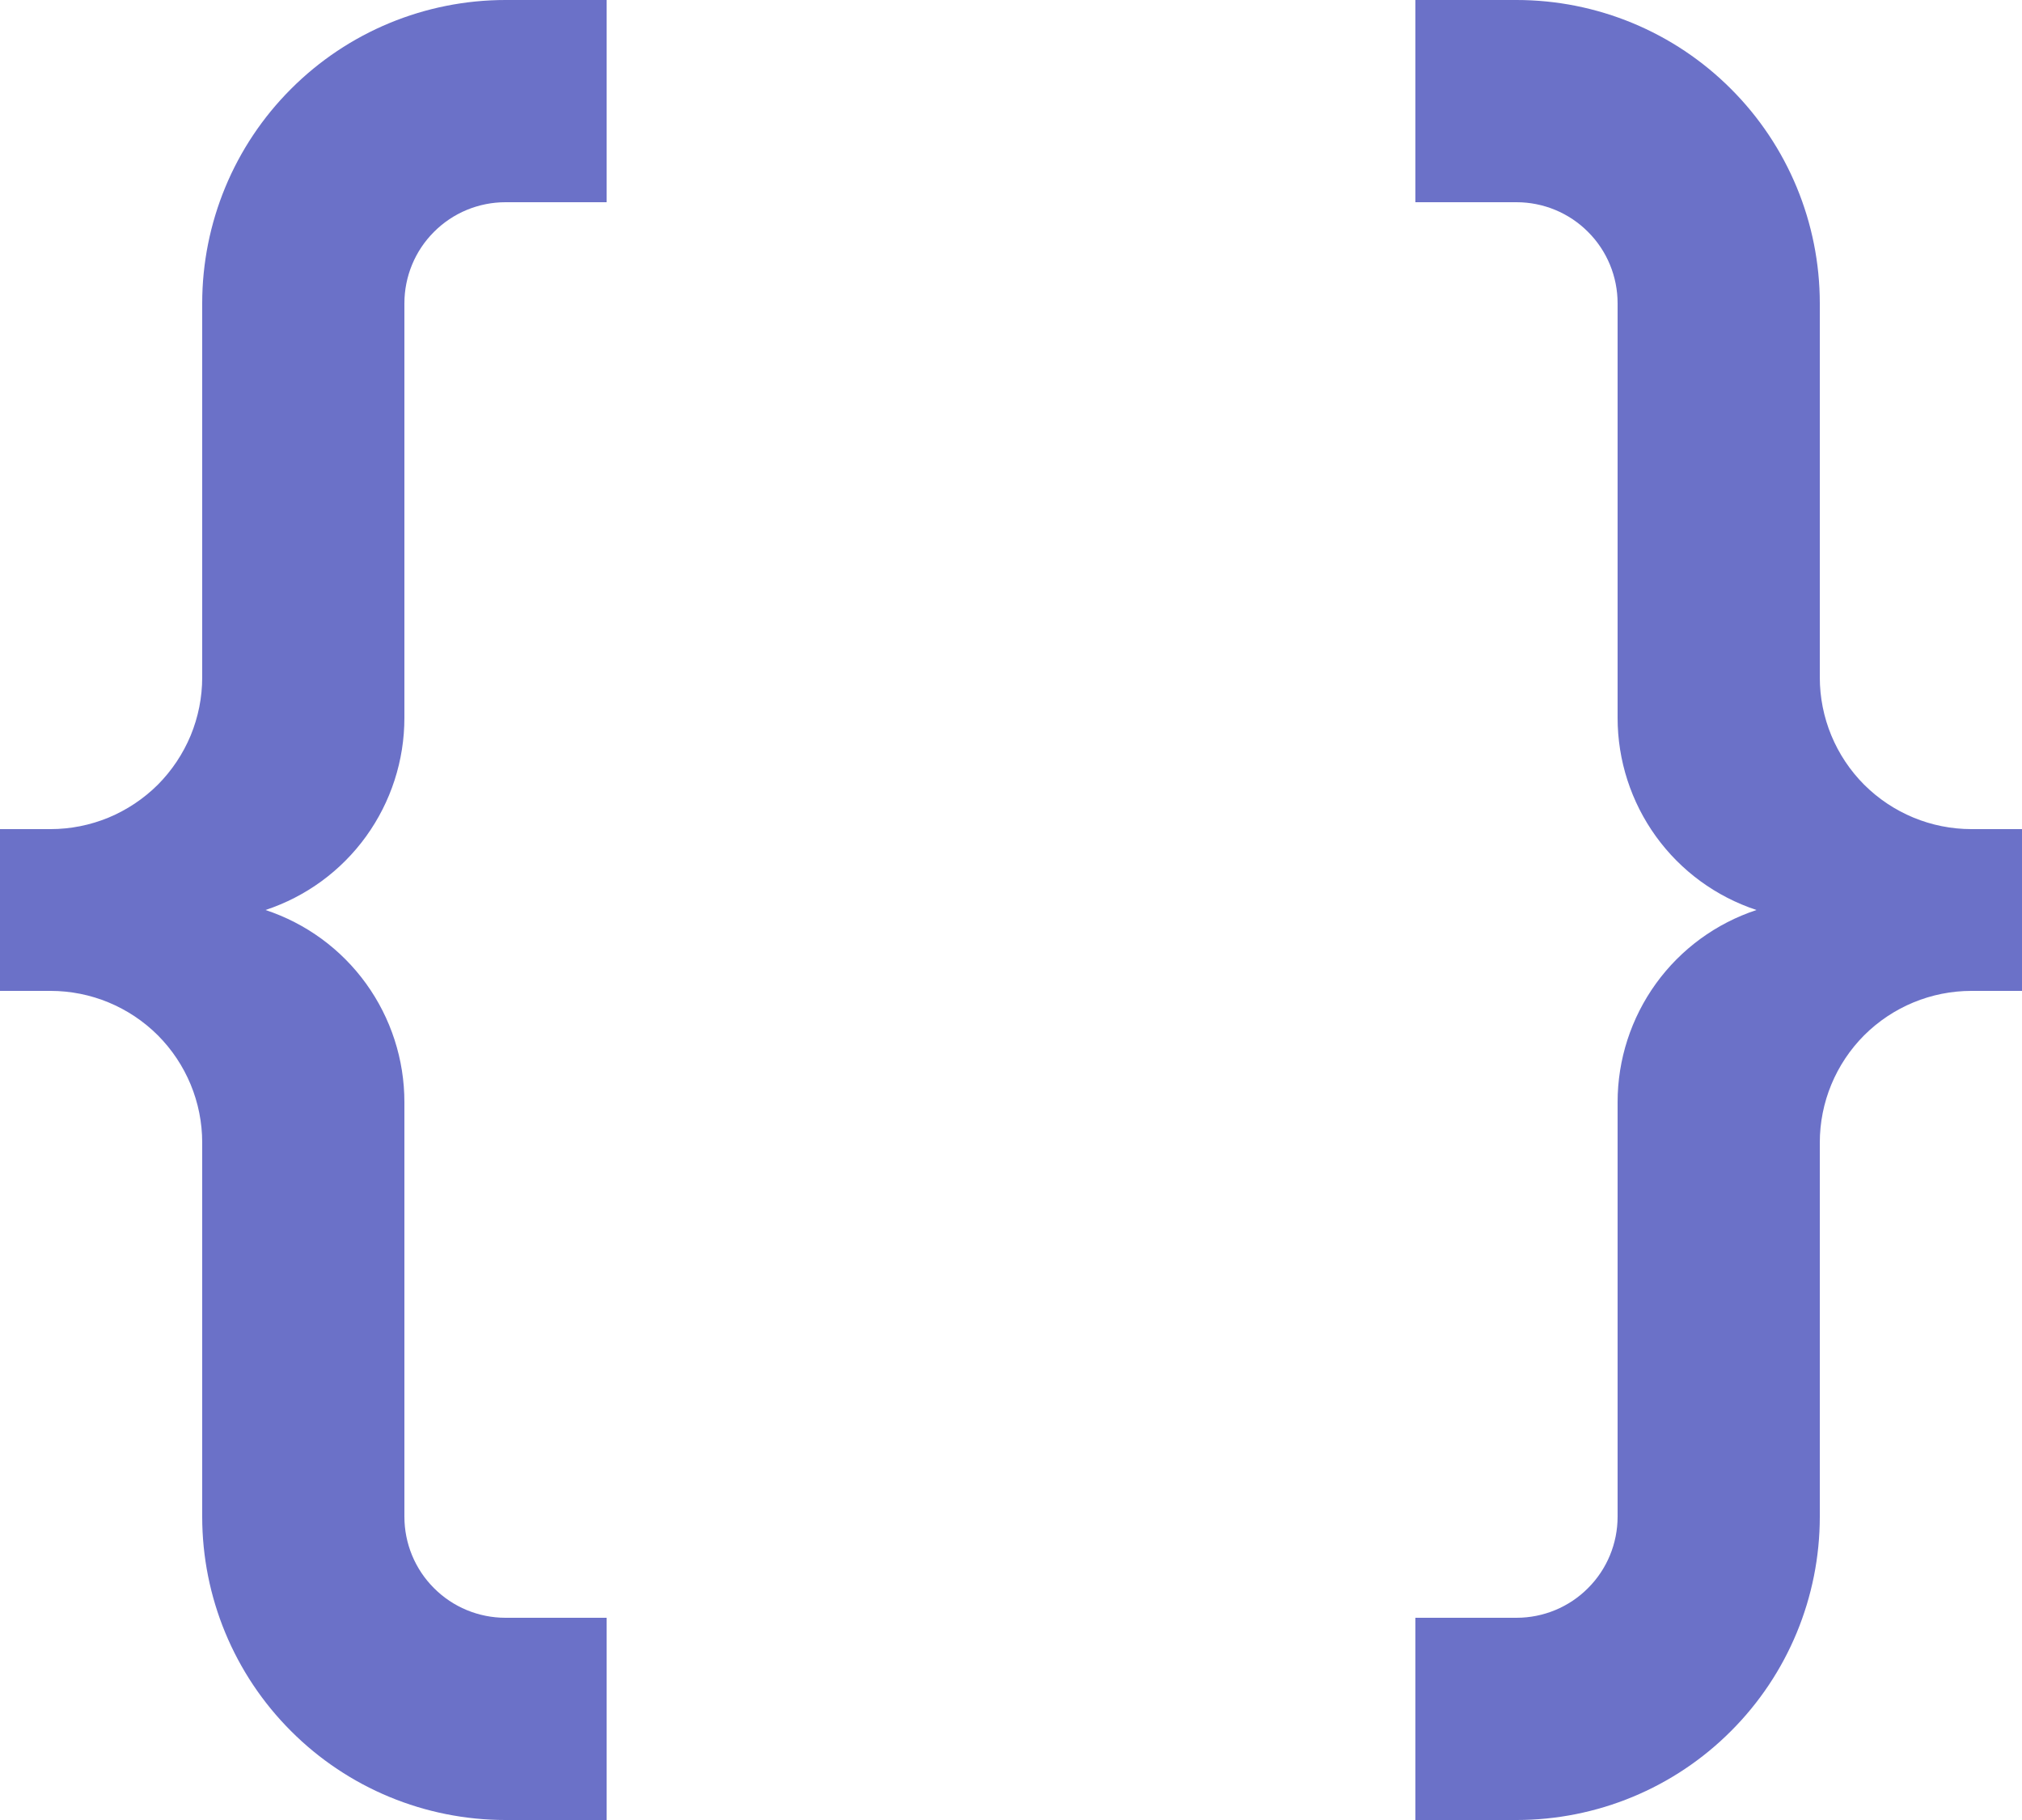 <svg width="20" height="18" viewBox="0 0 20 18" fill="none" xmlns="http://www.w3.org/2000/svg">
<path d="M2 15V11.3C2 10.902 1.842 10.521 1.561 10.239C1.279 9.958 0.898 9.8 0.5 9.8H0V8.2H0.5C0.697 8.2 0.892 8.161 1.074 8.086C1.256 8.01 1.421 7.9 1.561 7.761C1.7 7.621 1.81 7.456 1.886 7.274C1.961 7.092 2 6.897 2 6.7V3C2 2.204 2.316 1.441 2.879 0.879C3.441 0.316 4.204 0 5 0H6V2H5C4.735 2 4.48 2.105 4.293 2.293C4.105 2.48 4 2.735 4 3V7.1C4 7.521 3.867 7.931 3.621 8.272C3.374 8.614 3.026 8.868 2.626 9C3.026 9.132 3.374 9.386 3.621 9.728C3.867 10.069 4 10.479 4 10.9V15C4 15.265 4.105 15.52 4.293 15.707C4.48 15.895 4.735 16 5 16H6V18H5C4.204 18 3.441 17.684 2.879 17.121C2.316 16.559 2 15.796 2 15ZM18 11.3V15C18 15.796 17.684 16.559 17.121 17.121C16.559 17.684 15.796 18 15 18H14V16H15C15.265 16 15.52 15.895 15.707 15.707C15.895 15.52 16 15.265 16 15V10.9C16 10.479 16.133 10.069 16.379 9.728C16.626 9.386 16.974 9.132 17.374 9C16.974 8.868 16.626 8.614 16.379 8.272C16.133 7.931 16 7.521 16 7.1V3C16 2.735 15.895 2.48 15.707 2.293C15.52 2.105 15.265 2 15 2H14V0H15C15.796 0 16.559 0.316 17.121 0.879C17.684 1.441 18 2.204 18 3V6.7C18 7.098 18.158 7.479 18.439 7.761C18.721 8.042 19.102 8.2 19.5 8.2H20V9.8H19.5C19.102 9.8 18.721 9.958 18.439 10.239C18.158 10.521 18 10.902 18 11.3Z" fill="#6B71C8"/>
</svg>
